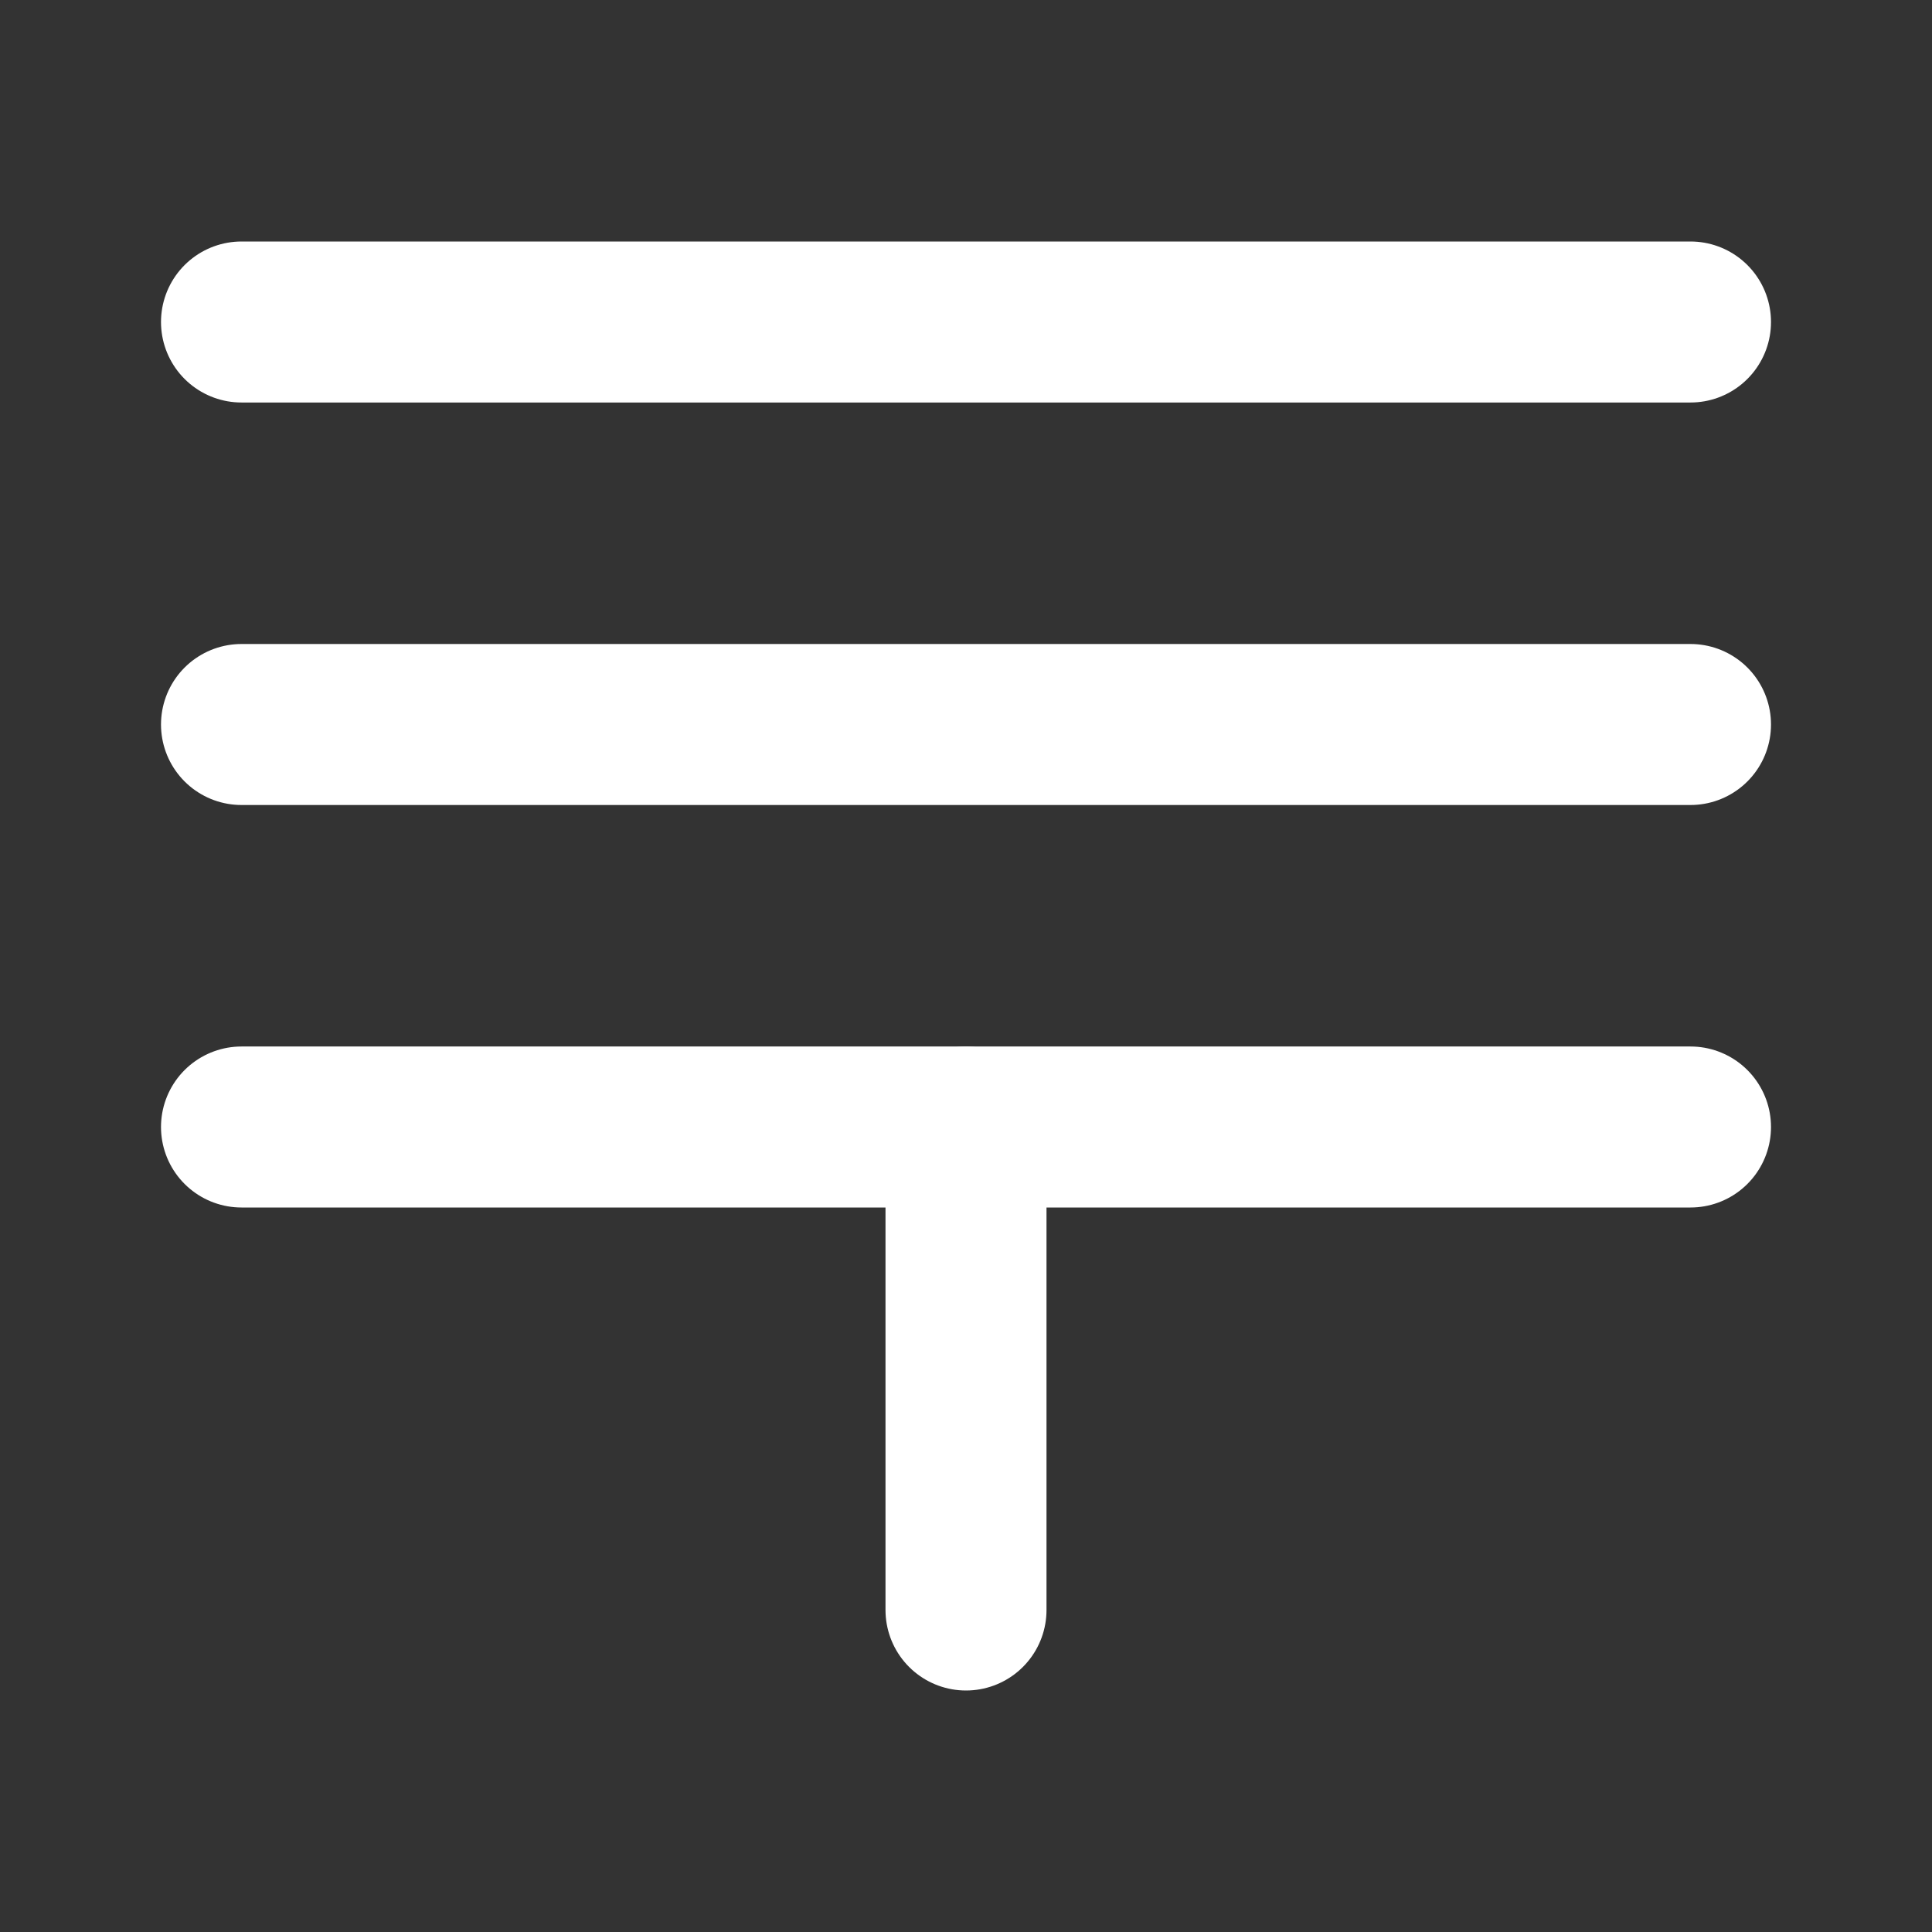 <?xml version="1.0" encoding="UTF-8"?>
<svg width="24" height="24" viewBox="0 0 24 24" fill="none" xmlns="http://www.w3.org/2000/svg">
  <rect x="0" y="0" width="24" height="24" fill="#333333" stroke="none"/>
  <path d="M3 4H21" stroke="white" stroke-width="2" stroke-linecap="round"/>
  <path d="M3 9H21" stroke="white" stroke-width="2" stroke-linecap="round"/>
  <path d="M3 14H21" stroke="white" stroke-width="2" stroke-linecap="round"/>
  <path d="M12 14L12 20" stroke="white" stroke-width="2" stroke-linecap="round"/>
</svg>